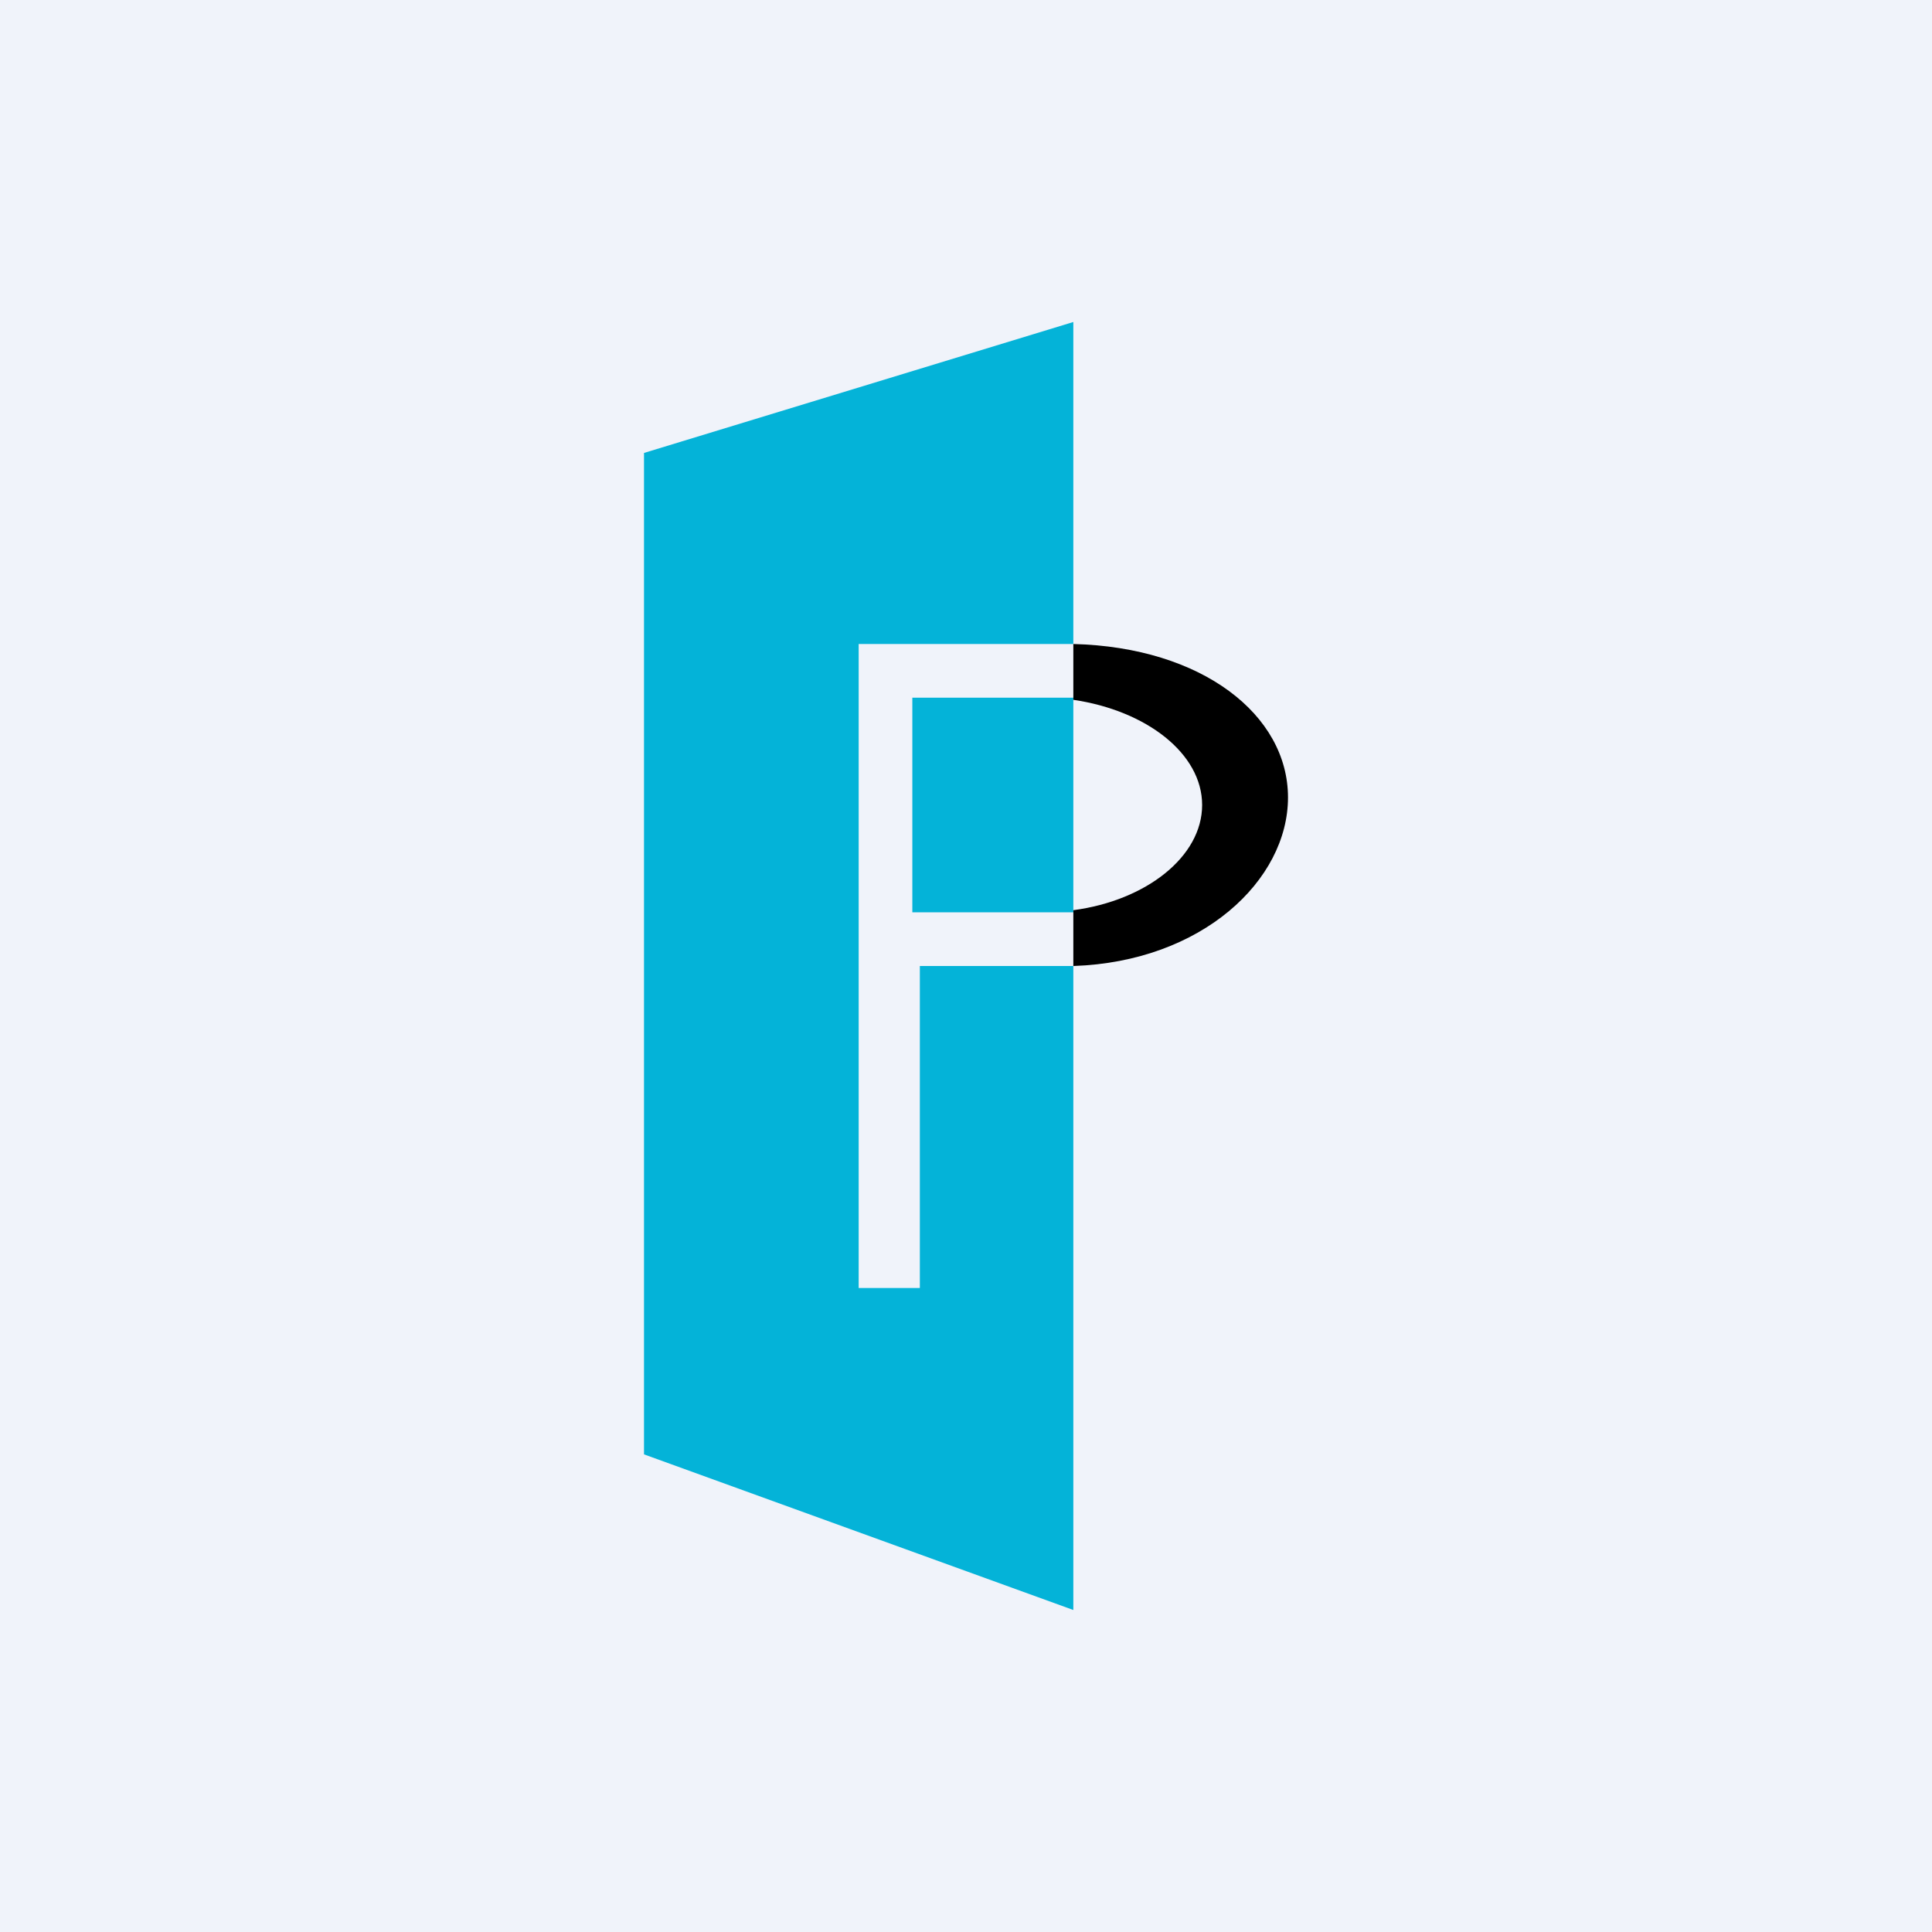 <!-- by TradingView --><svg width="18" height="18" viewBox="0 0 18 18" xmlns="http://www.w3.org/2000/svg"><path fill="#F0F3FA" d="M0 0h18v18H0z"/><path d="M6 4.22v9.33L10 15V9H8.57v3H8V6h2V3L6 4.22Zm4 2.28H8.5v2H10v-2Z" fill="#04B3D8"/><path d="M10 9c1.2-.04 2-.8 2-1.57s-.8-1.4-2-1.43v.52c.68.1 1.2.5 1.2.98s-.52.89-1.2.98V9Z"/></svg>